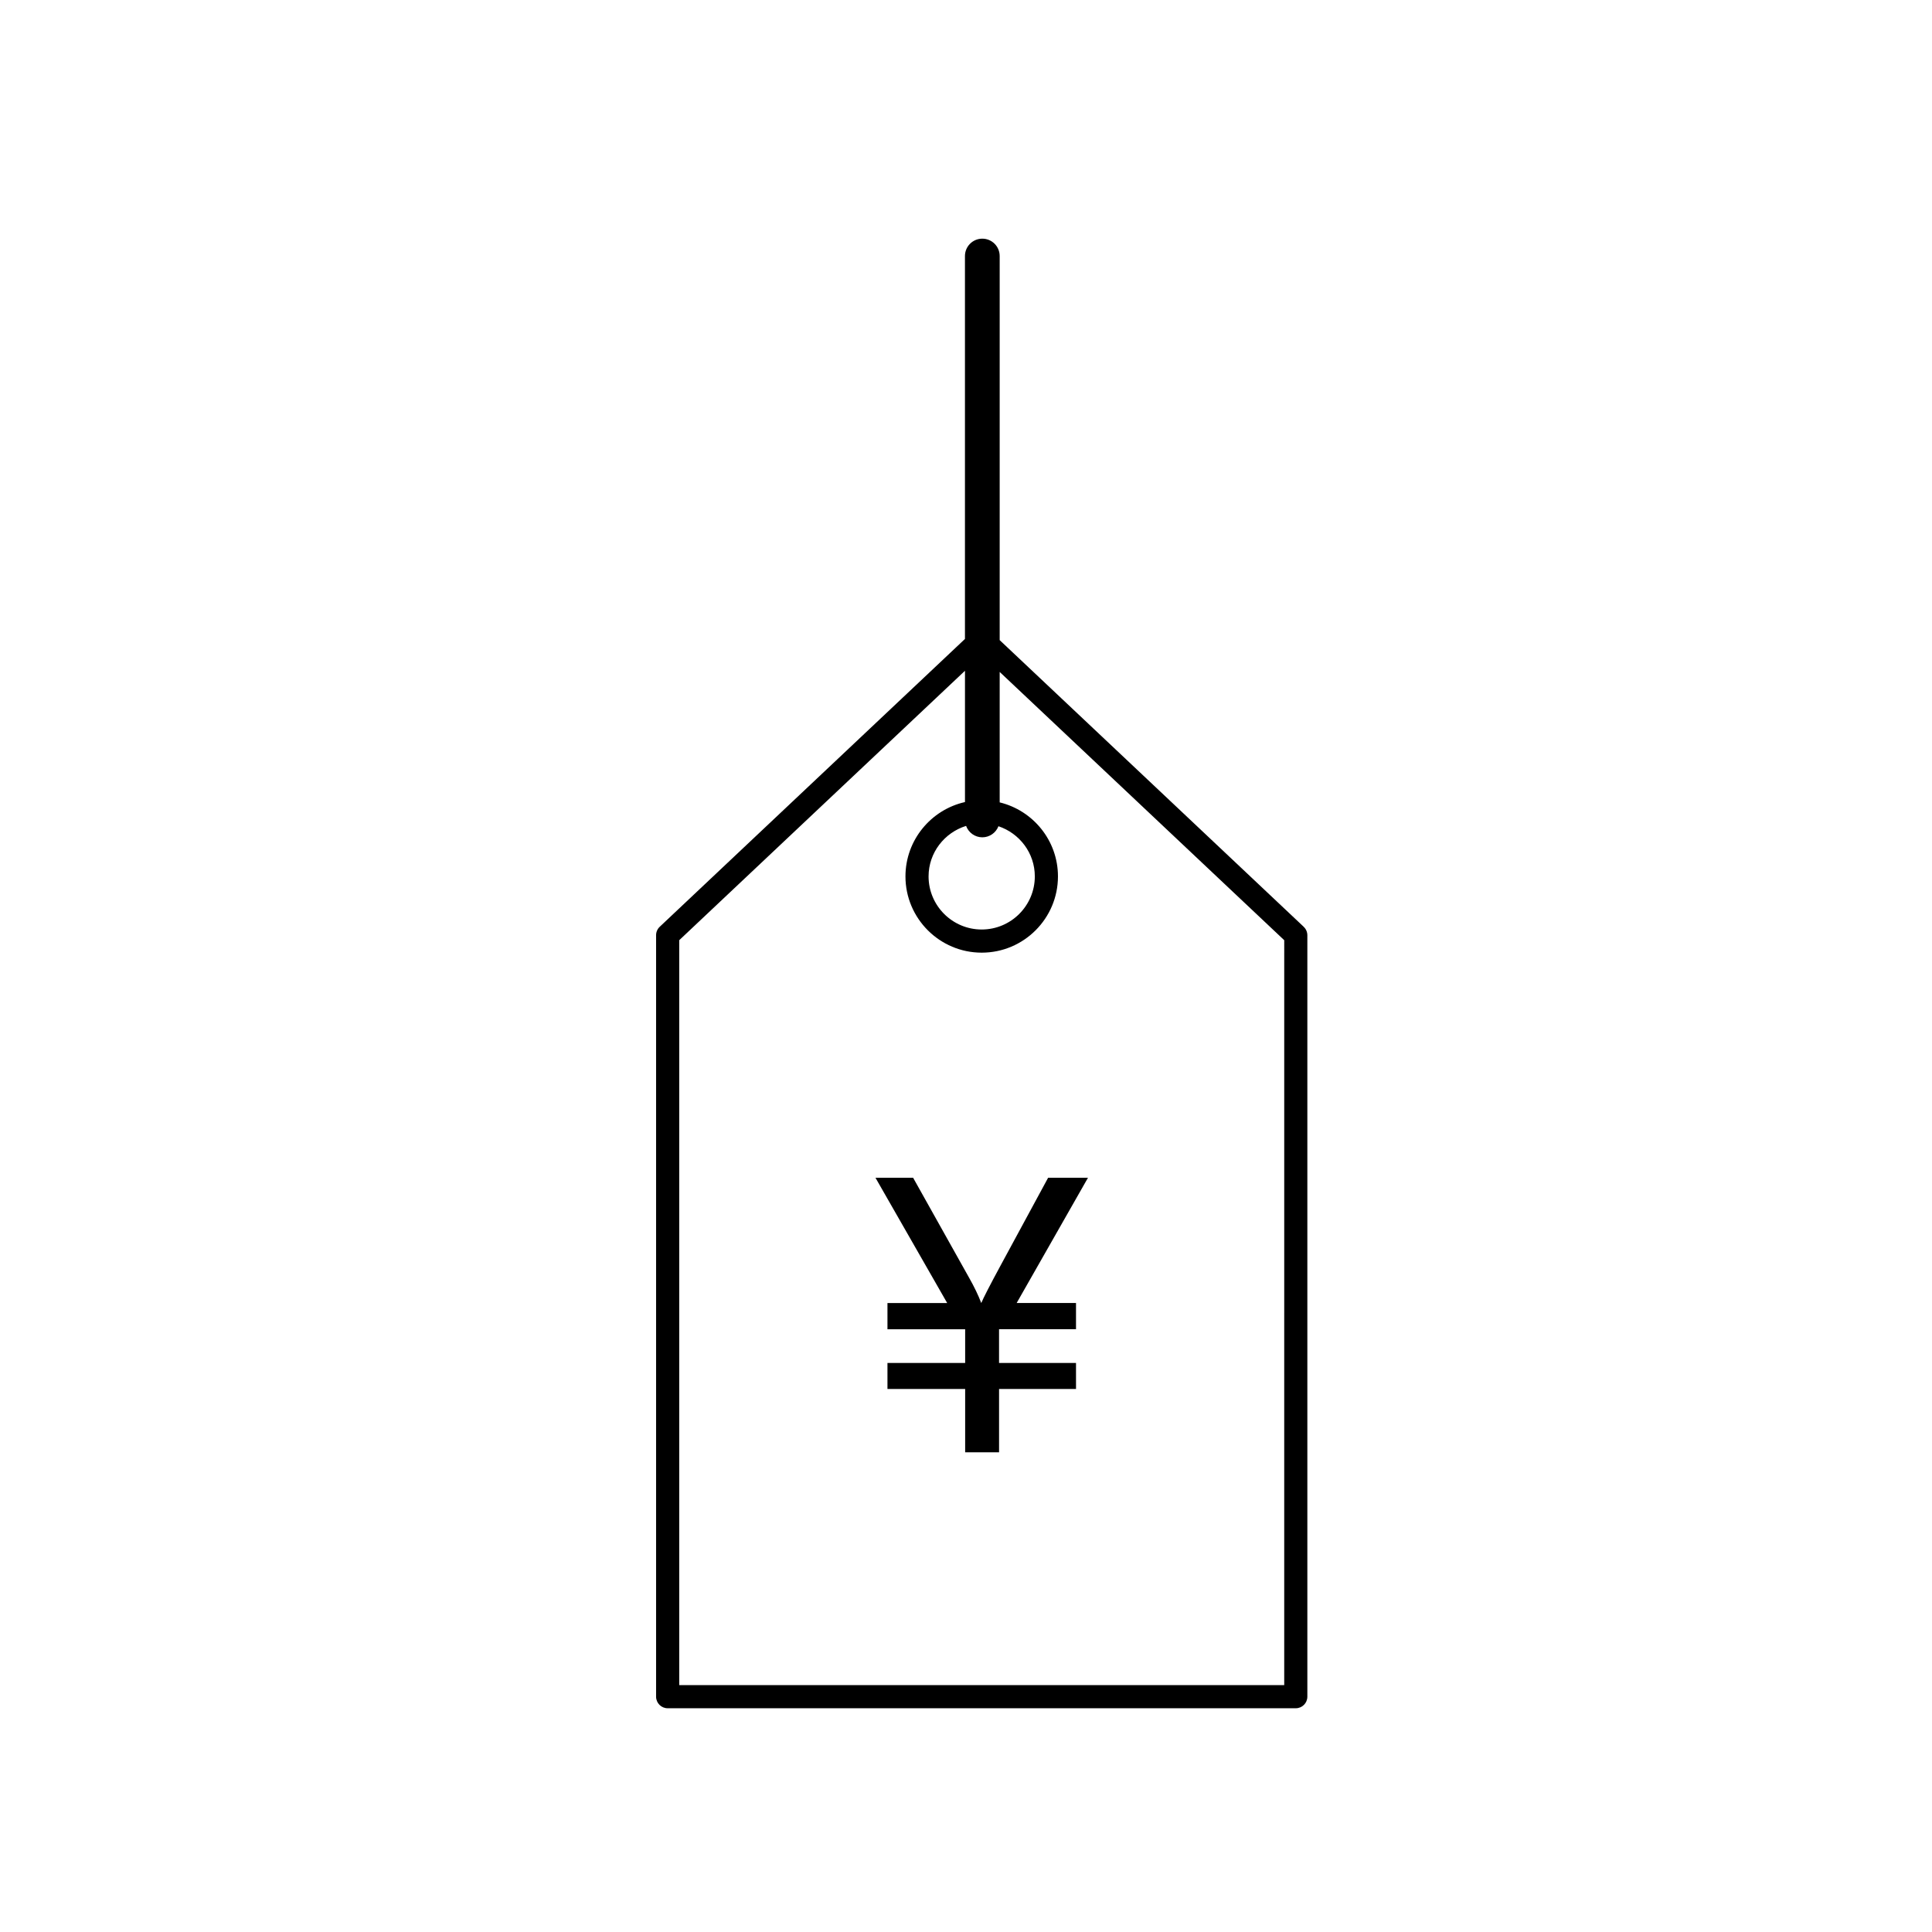 <?xml version="1.0" encoding="UTF-8"?>
<!-- Uploaded to: SVG Repo, www.svgrepo.com, Generator: SVG Repo Mixer Tools -->
<svg fill="#000000" width="800px" height="800px" version="1.1" viewBox="144 144 512 512" xmlns="http://www.w3.org/2000/svg">
 <g>
  <path d="m421.76 456.12-12.605 23.27c-2.812 5.195-4.516 8.504-5.109 9.926-0.797-2.086-1.867-4.316-3.223-6.699l-14.836-26.496h-9.977l19.004 33.195h-15.828v6.949h20.59v8.934h-20.59v6.898h20.59v16.773h8.984v-16.773h20.395l-0.004-6.902h-20.395v-8.934h20.395v-6.949h-15.73l18.902-33.195h-10.562z"/>
  <path d="m489.5 389.61-80.574-75.969v-101.79c0-2.539-2.062-4.602-4.602-4.602s-4.602 2.062-4.602 4.602v101.48l-80.891 76.277c-0.613 0.578-0.961 1.387-0.961 2.231v201.8c0 1.691 1.375 3.066 3.066 3.066h166.46c1.691 0 3.066-1.371 3.066-3.066v-201.79c-0.004-0.848-0.352-1.66-0.969-2.234zm-89.477-26.738c0.645 1.758 2.324 3.023 4.301 3.023 1.949 0 3.606-1.219 4.277-2.934 5.578 1.875 9.637 7.09 9.637 13.289 0 7.766-6.312 14.078-14.078 14.078-7.766 0-14.078-6.312-14.078-14.078 0.008-6.305 4.211-11.594 9.941-13.379zm84.309 227.7h-160.33v-197.41l75.727-71.402v34.793c-9.012 2.031-15.773 10.086-15.773 19.703 0 11.145 9.07 20.207 20.207 20.207 11.145 0 20.207-9.062 20.207-20.207 0-9.5-6.594-17.473-15.445-19.617v-34.57l75.41 71.094z"/>
 </g>
</svg>